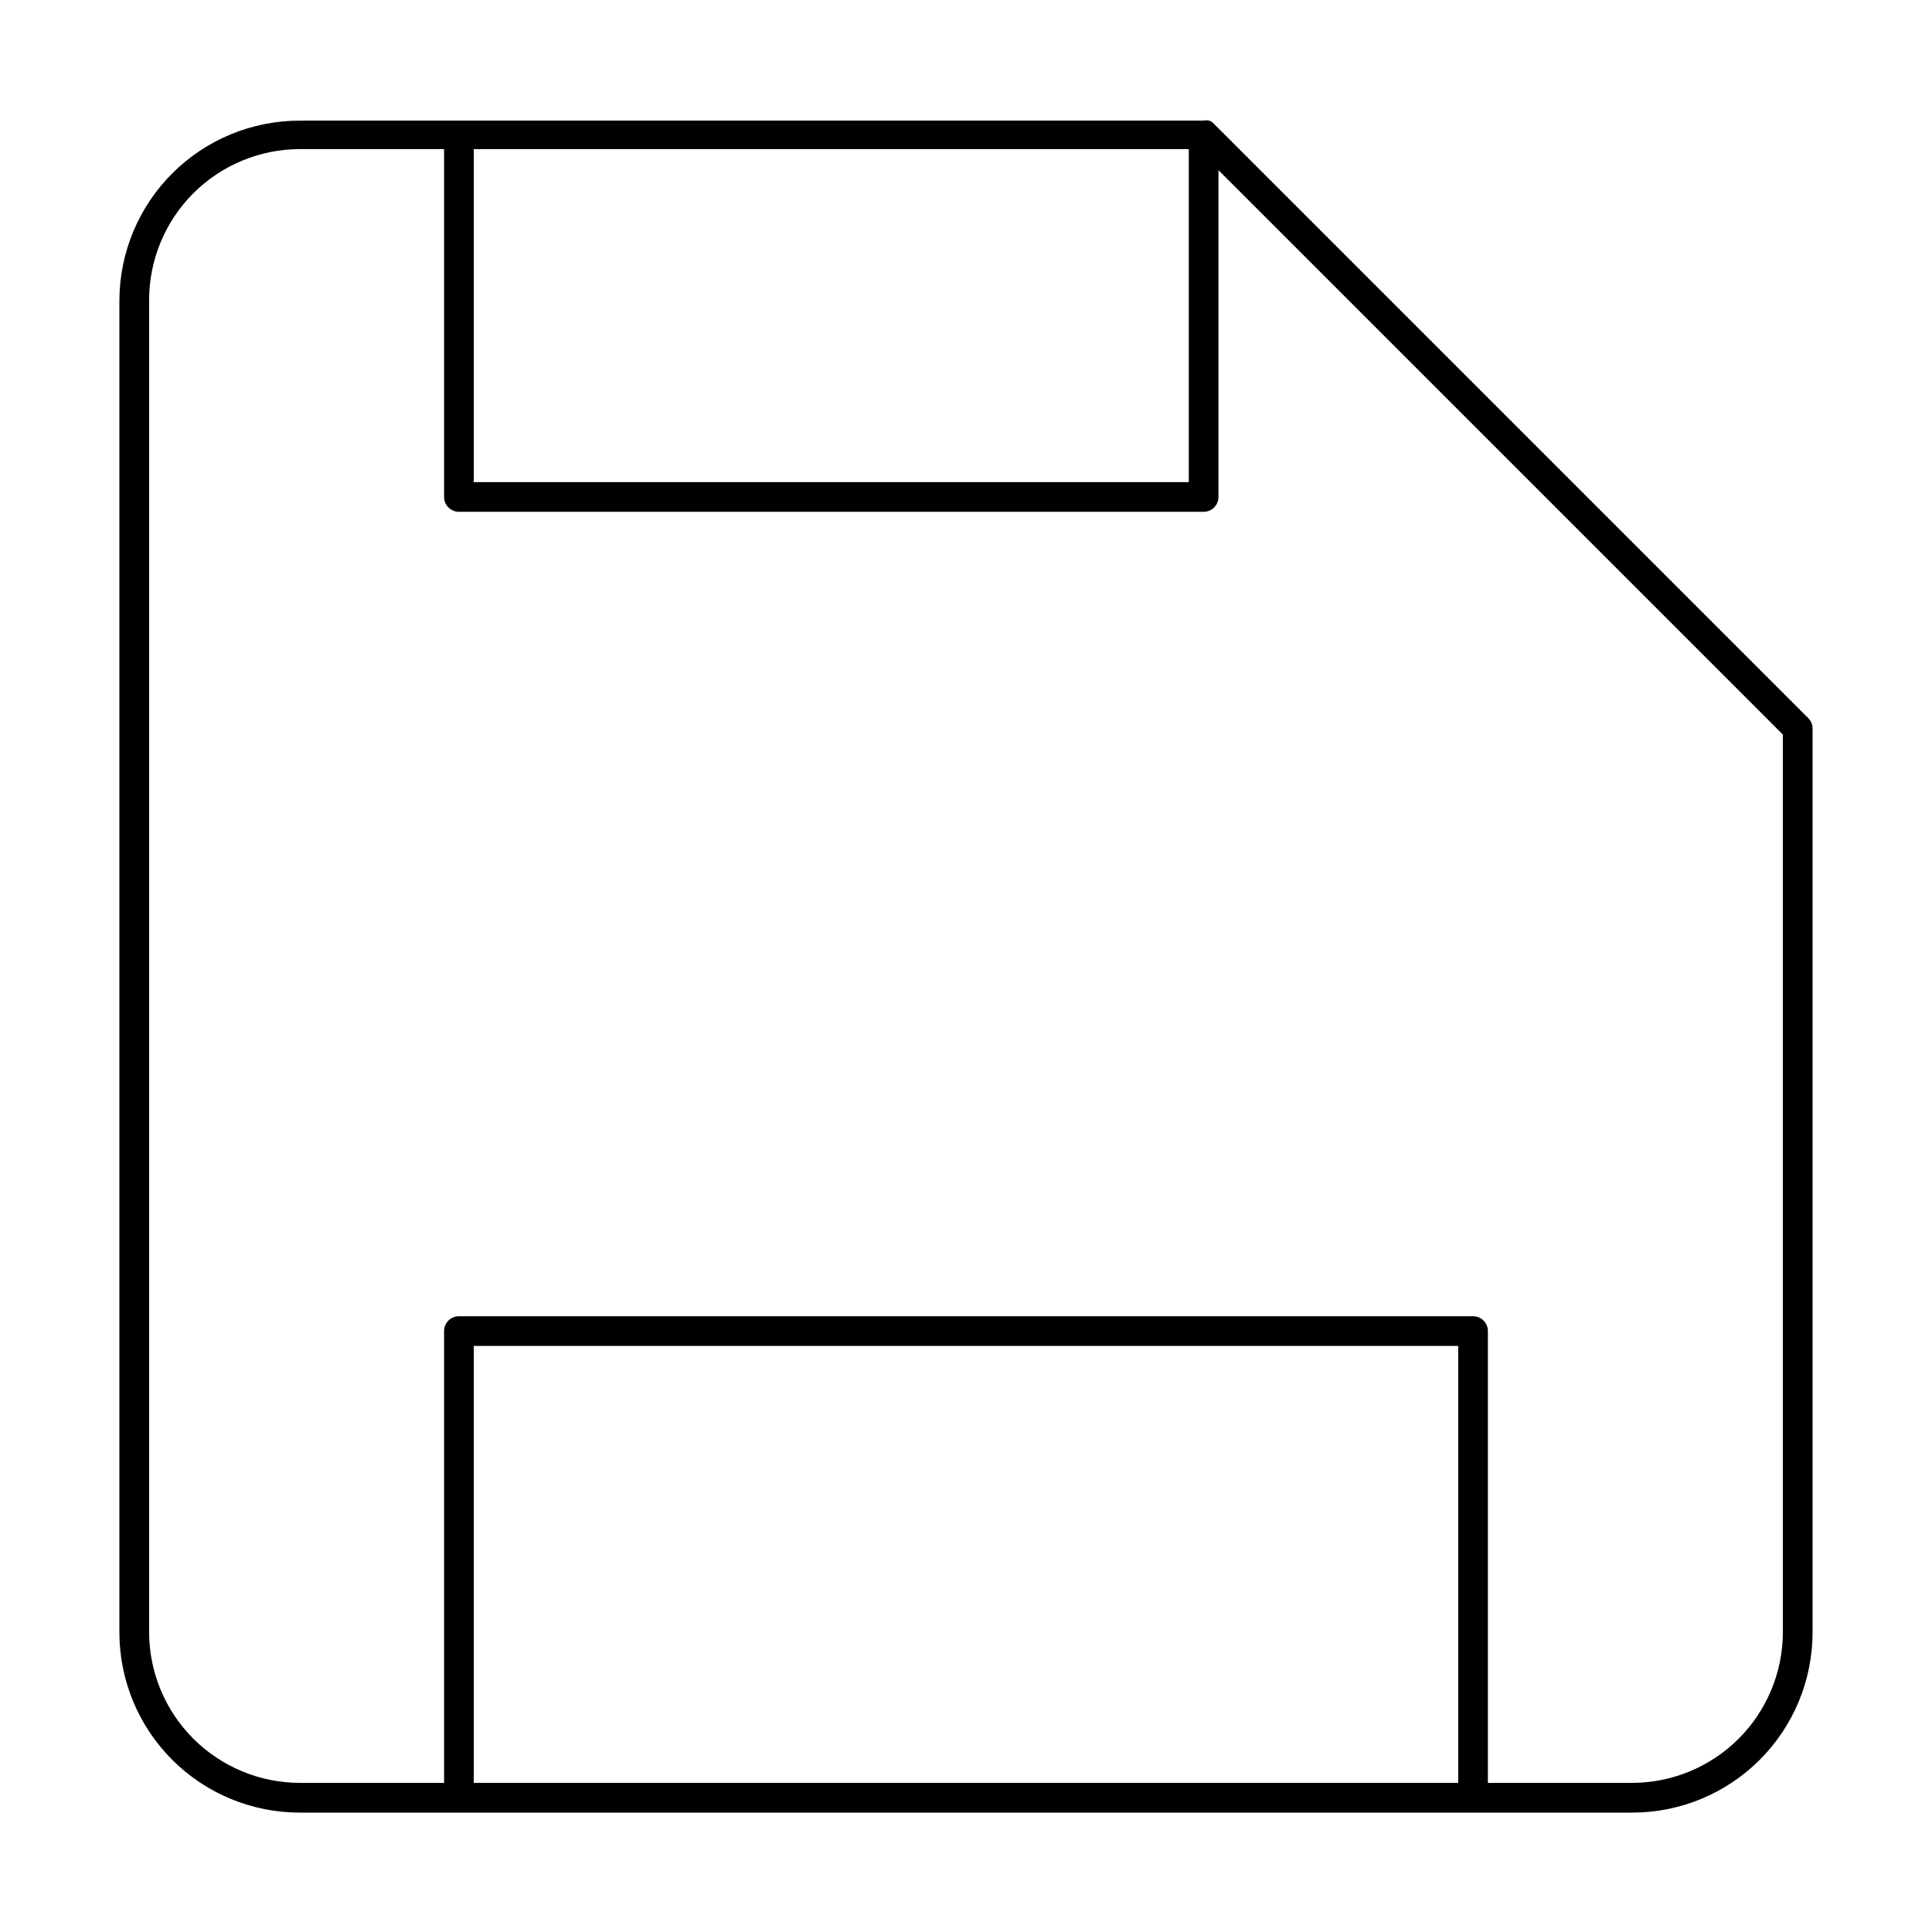 <?xml version="1.0" encoding="UTF-8"?>
<!-- Uploaded to: SVG Repo, www.svgrepo.com, Generator: SVG Repo Mixer Tools -->
<svg fill="#000000" width="800px" height="800px" version="1.1" viewBox="144 144 512 512" xmlns="http://www.w3.org/2000/svg">
 <path d="m623.17 334.27-157.44-157.44v0.004c-0.332-0.398-0.77-0.699-1.262-0.867-0.488-0.117-1.004-0.117-1.492 0h-239.55c-12.621 0-24.727 4.992-33.676 13.883-8.953 8.895-14.023 20.969-14.109 33.586v353.14c0 12.676 5.035 24.828 13.996 33.789 8.961 8.961 21.117 13.996 33.789 13.996h353.14c12.676 0 24.828-5.035 33.789-13.996 8.961-8.961 13.996-21.113 13.996-33.789v-239.54c0.012-1.047-0.418-2.047-1.18-2.758zm-164.13-150.75v88.242h-189.48v-88.242zm-189.48 432.96v-115.8h260.88v115.8zm346.92-39.914c-0.023 10.582-4.234 20.719-11.715 28.199s-17.617 11.691-28.199 11.715h-38.258v-119.73c0-1.043-0.414-2.047-1.152-2.785-0.738-0.738-1.738-1.152-2.781-1.152h-268.75c-2.176 0-3.938 1.762-3.938 3.938v119.73h-38.258c-10.578-0.023-20.719-4.234-28.199-11.715s-11.691-17.617-11.711-28.199v-353.14c0.02-10.578 4.231-20.719 11.711-28.199s17.621-11.691 28.199-11.711h38.258v92.18c0 1.043 0.414 2.047 1.152 2.785 0.738 0.734 1.738 1.152 2.785 1.152h197.35c1.043 0 2.043-0.418 2.781-1.152 0.738-0.738 1.152-1.742 1.152-2.785v-86.594l149.57 149.57z"/>
</svg>